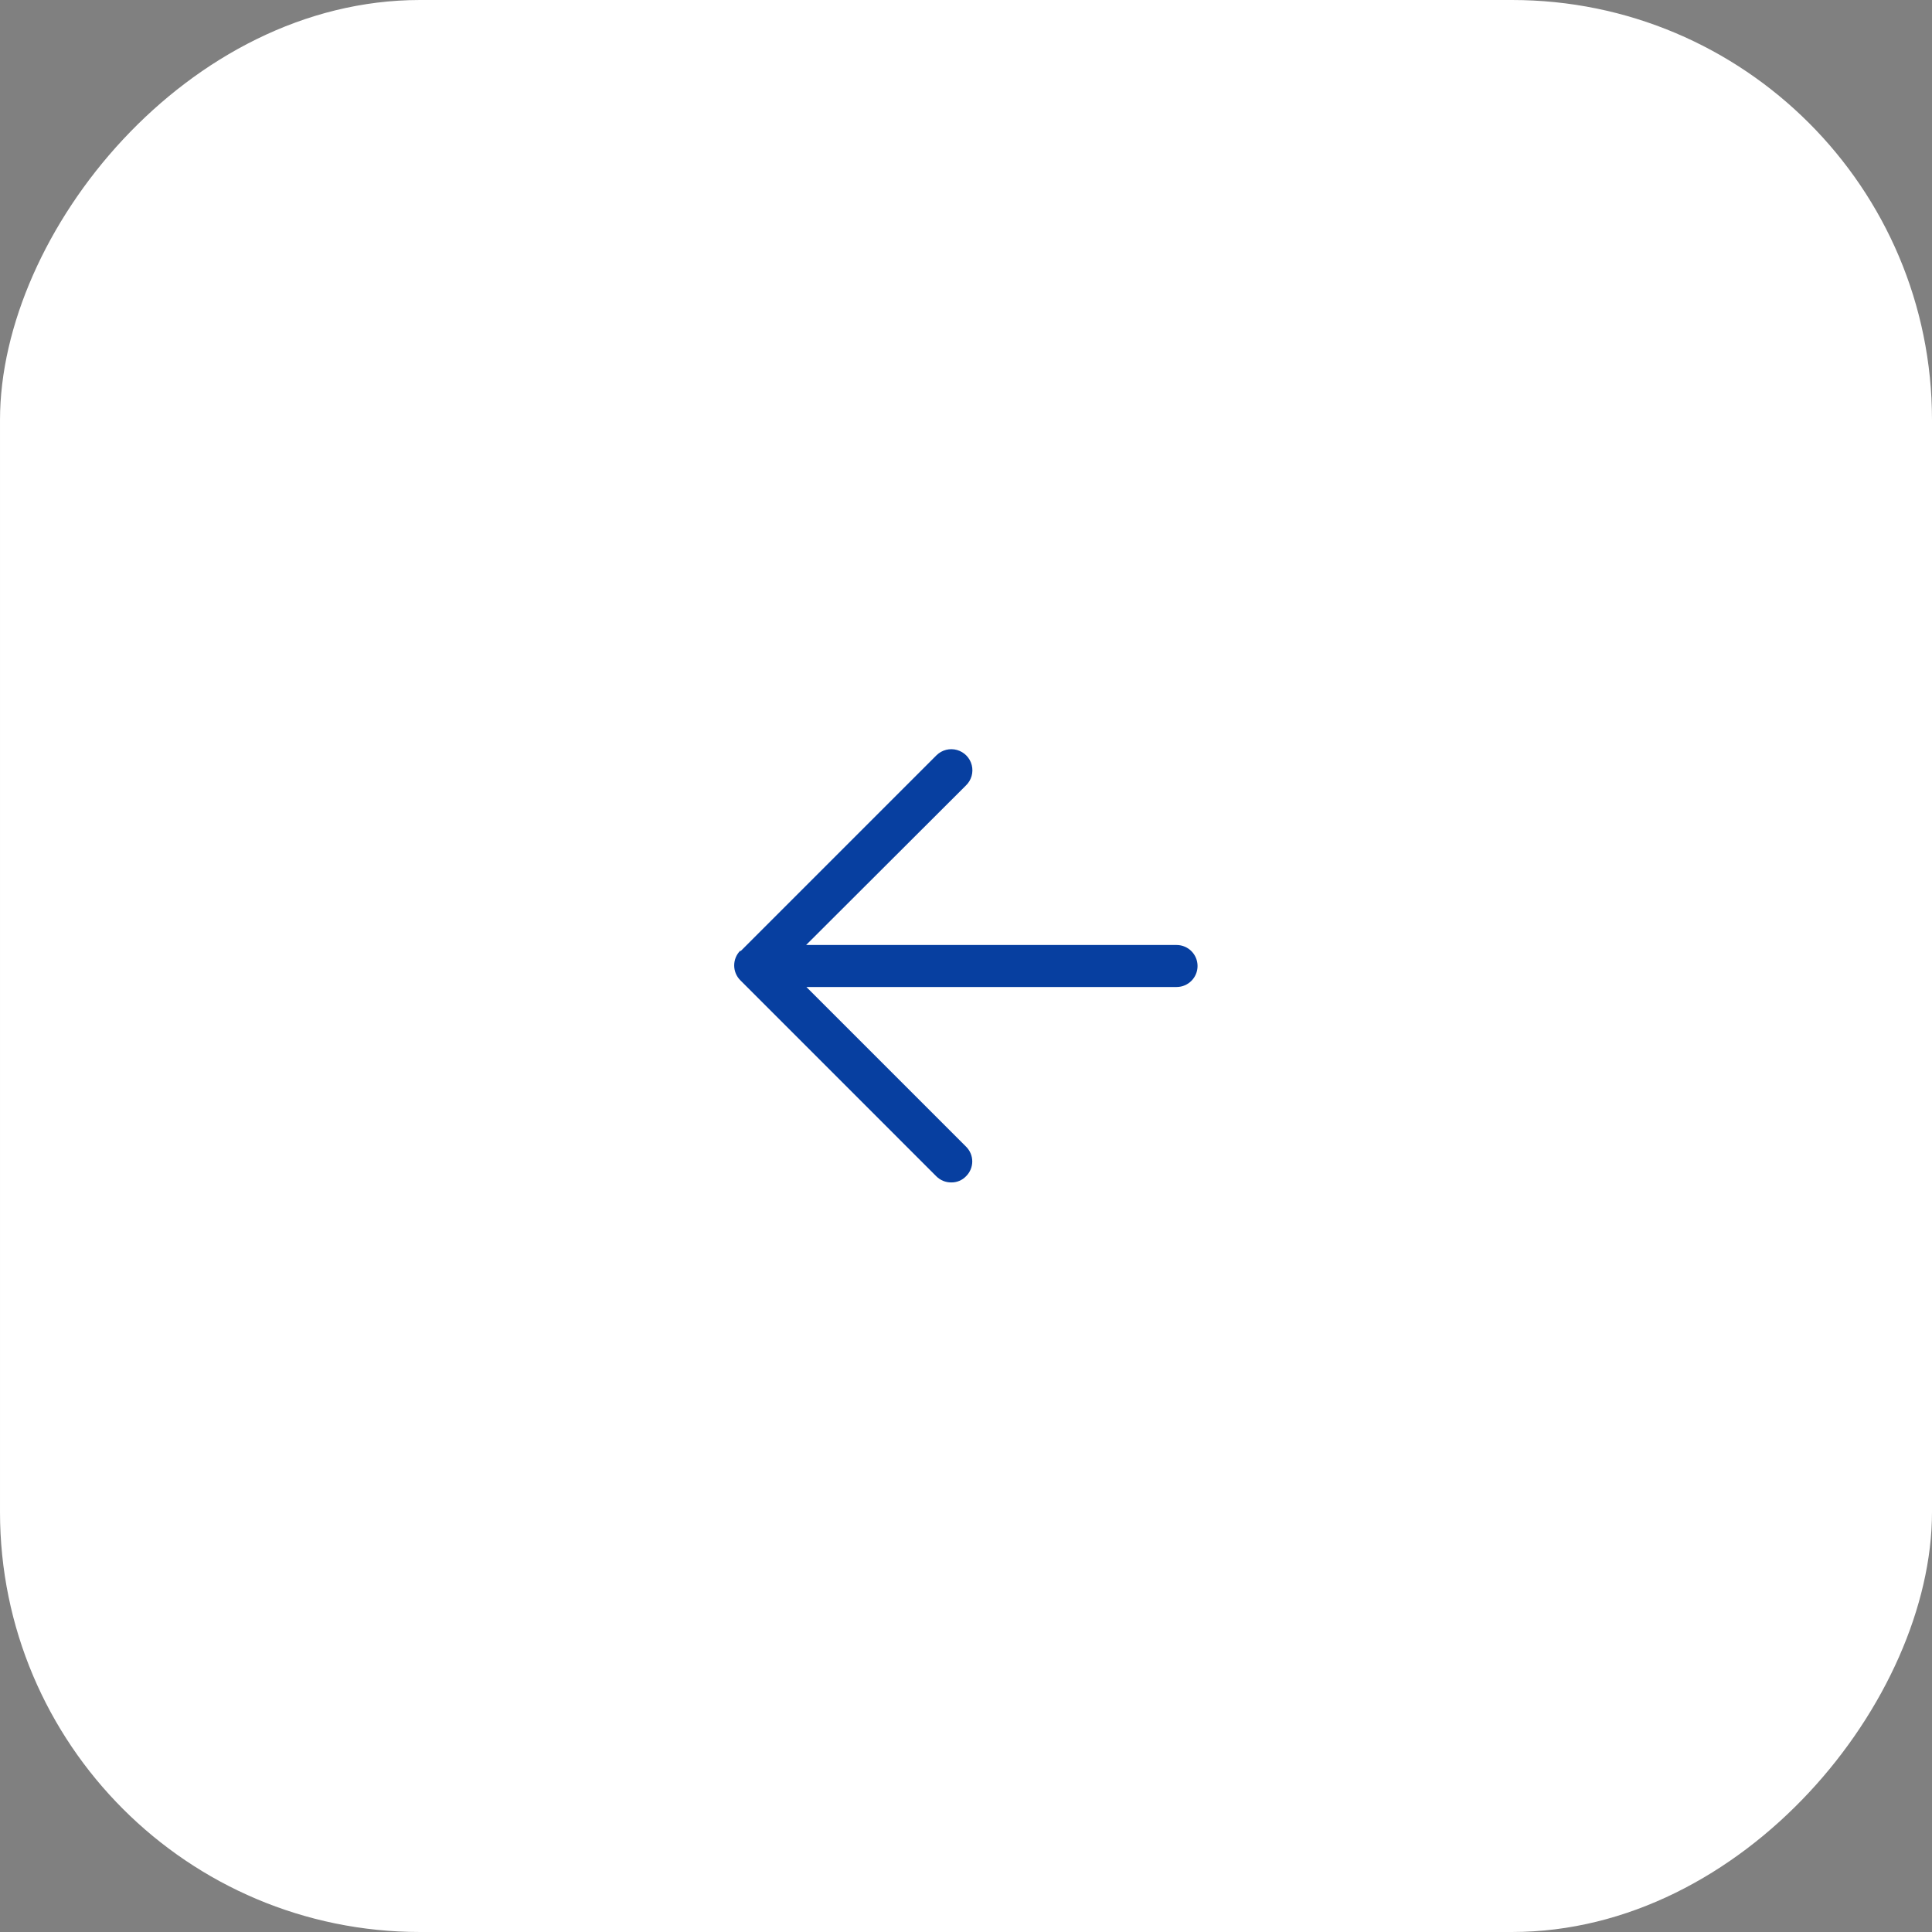 <?xml version="1.0" encoding="UTF-8"?> <svg xmlns="http://www.w3.org/2000/svg" width="46" height="46" viewBox="0 0 46 46" fill="none"><rect x="0" y="0" width="46" height="46" fill="#808080" stroke="none"/><rect width="46" height="46" rx="10" transform="matrix(-1 0 0 1 46 0)" fill="white"></rect><path d="M17.633 22.647L22.3 17.98C22.429 17.855 22.614 17.808 22.787 17.857C22.959 17.906 23.093 18.043 23.137 18.217C23.181 18.391 23.129 18.575 23 18.7L19.193 22.5H28.013C28.29 22.5 28.513 22.724 28.513 23C28.513 23.276 28.29 23.5 28.013 23.5H19.2L23 27.3C23.095 27.393 23.149 27.52 23.149 27.653C23.149 27.786 23.095 27.914 23 28.007C22.908 28.103 22.78 28.156 22.647 28.153C22.514 28.154 22.387 28.101 22.293 28.007L17.627 23.34C17.432 23.145 17.432 22.828 17.627 22.633L17.633 22.647Z" fill="#073FA0"></path></svg> 